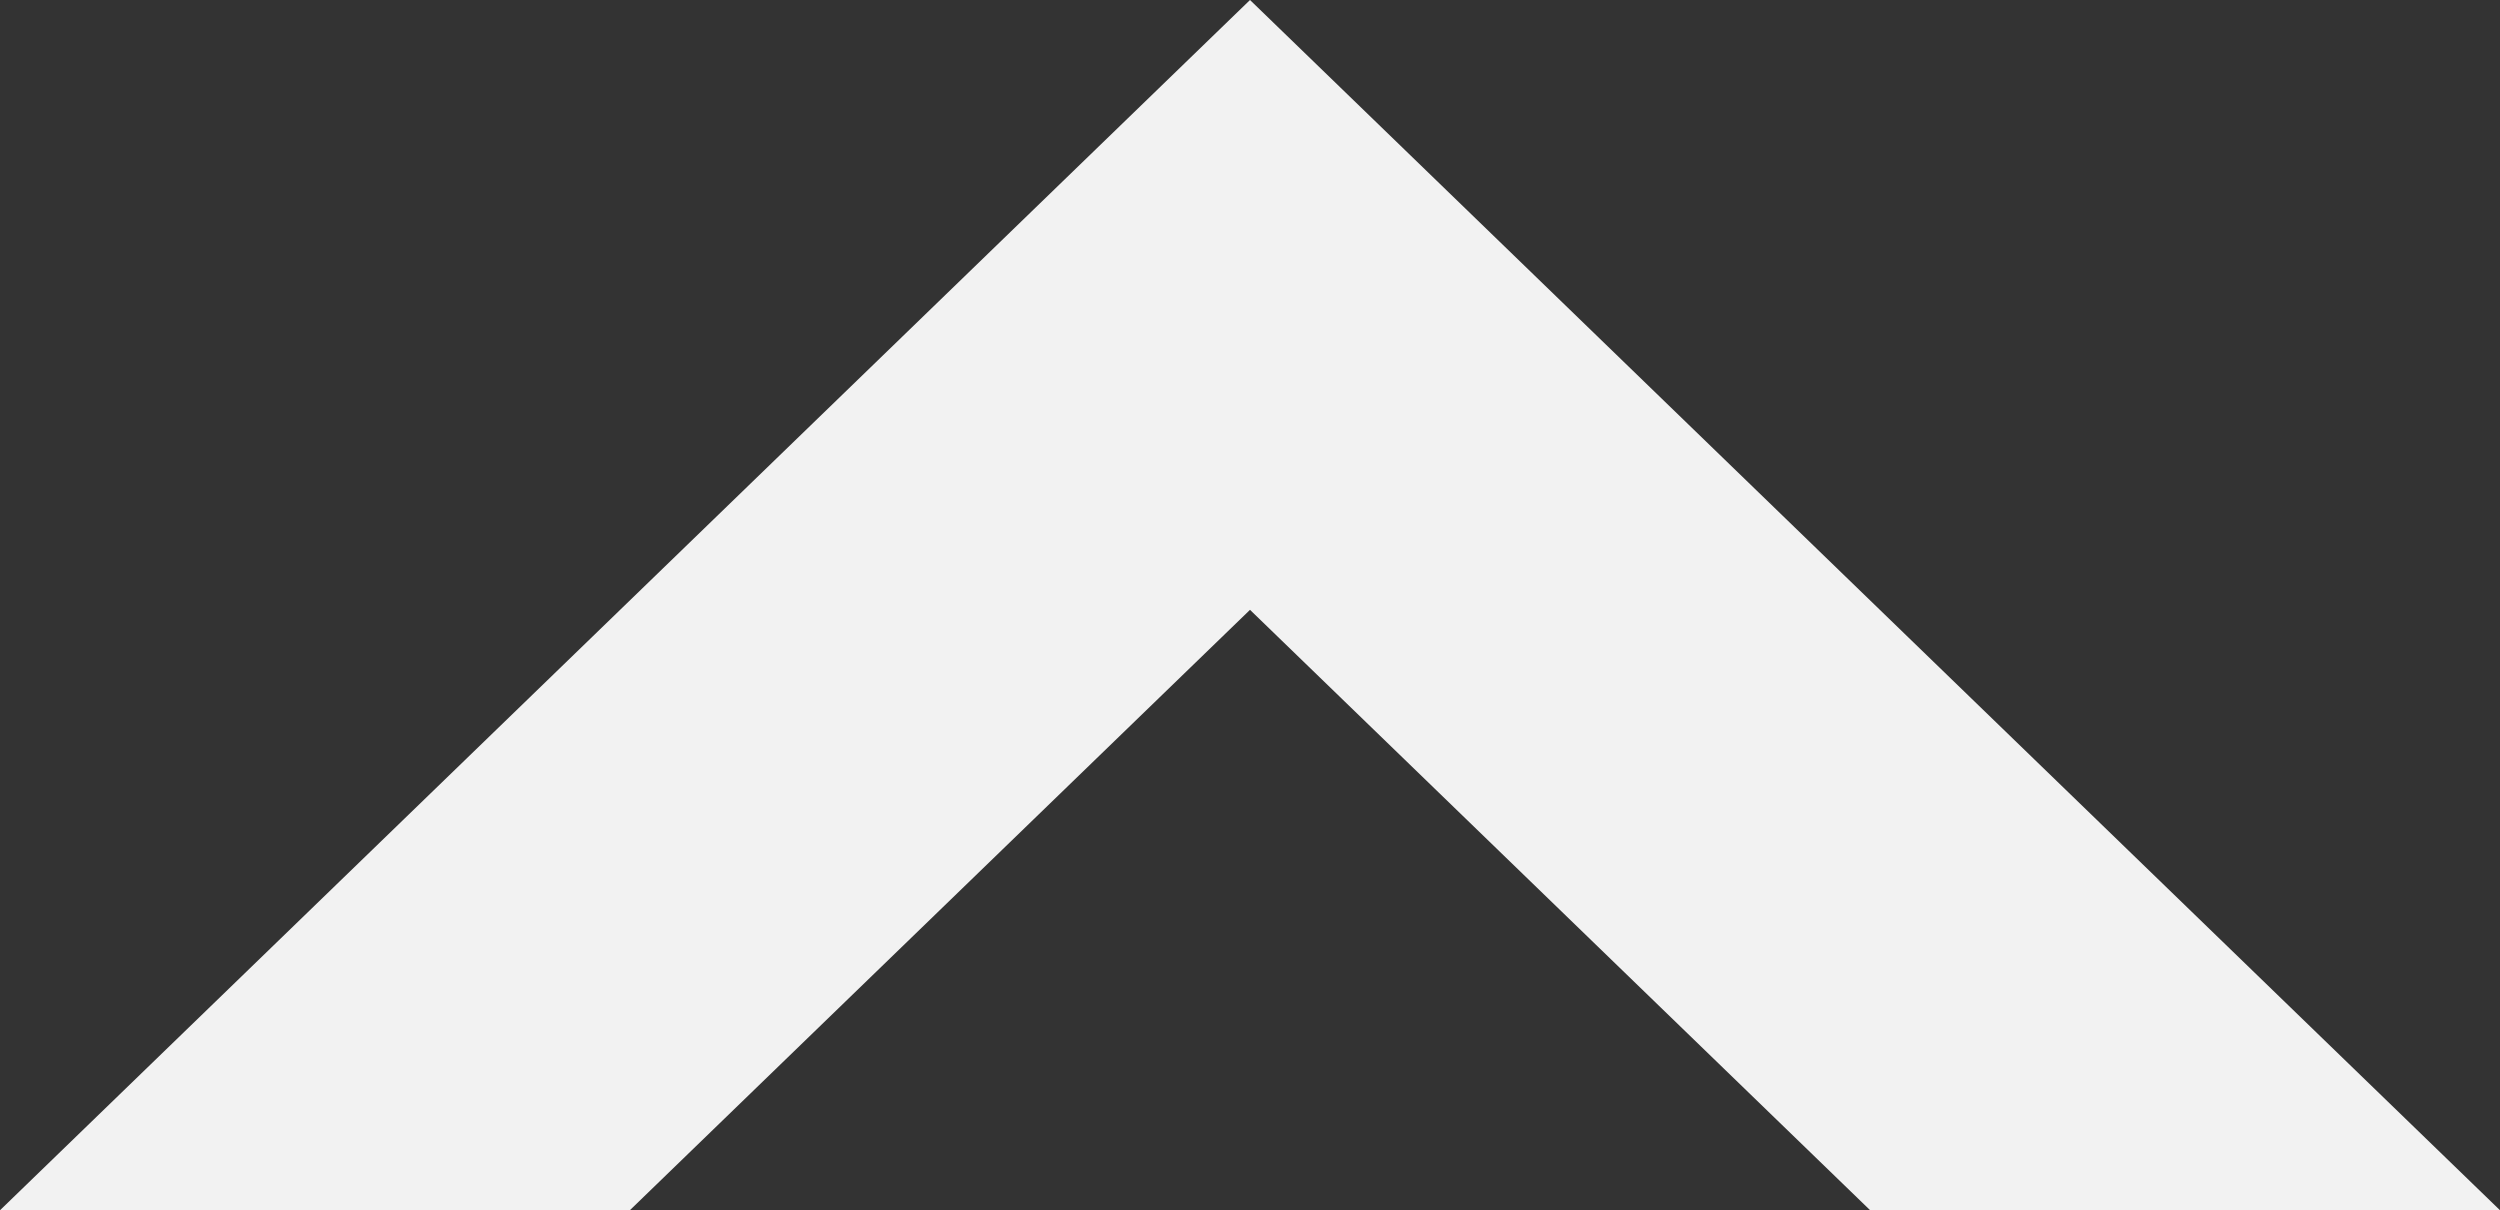 <?xml version="1.0" encoding="UTF-8" standalone="no"?>
<svg
   width="30"
   height="14.523"
   viewBox="0 0 30 14.523"
   version="1.1"
   xml:space="preserve"
   style="clip-rule:evenodd;fill-rule:evenodd;stroke-linejoin:round;stroke-miterlimit:2"
   id="svg14"
   sodipodi:docname="to-top.svg"
   inkscape:version="1.4 (86a8ad7, 2024-10-11)"
   xmlns:inkscape="http://www.inkscape.org/namespaces/inkscape"
   xmlns:sodipodi="http://sodipodi.sourceforge.net/DTD/sodipodi-0.dtd"
   xmlns="http://www.w3.org/2000/svg"
   xmlns:svg="http://www.w3.org/2000/svg"><rect x="0" y="0" width="30" height="14.523" fill="#333333" stroke="none"/><defs
     id="defs14" /><sodipodi:namedview
     id="namedview14"
     pagecolor="#ffffff"
     bordercolor="#000000"
     borderopacity="0.25"
     inkscape:showpageshadow="2"
     inkscape:pageopacity="0.0"
     inkscape:pagecheckerboard="0"
     inkscape:deskcolor="#d1d1d1"
     inkscape:zoom="1"
     inkscape:cx="9.5"
     inkscape:cy="34.5"
     inkscape:window-width="1920"
     inkscape:window-height="1129"
     inkscape:window-x="-8"
     inkscape:window-y="226"
     inkscape:window-maximized="1"
     inkscape:current-layer="svg14" /><g
     id="g14"
     transform="matrix(0.036,0,0,0.036,-41.697,-14.46)" /><path
     d="M 7.558,14.523 H 0 L 15,0 30,14.523 H 22.442 L 15,7.318 Z"
     style="clip-rule:evenodd;fill:#f2f2f2;fill-opacity:1;fill-rule:evenodd;stroke-width:0.04;stroke-linejoin:round;stroke-miterlimit:2"
     id="path12-0" /></svg>
